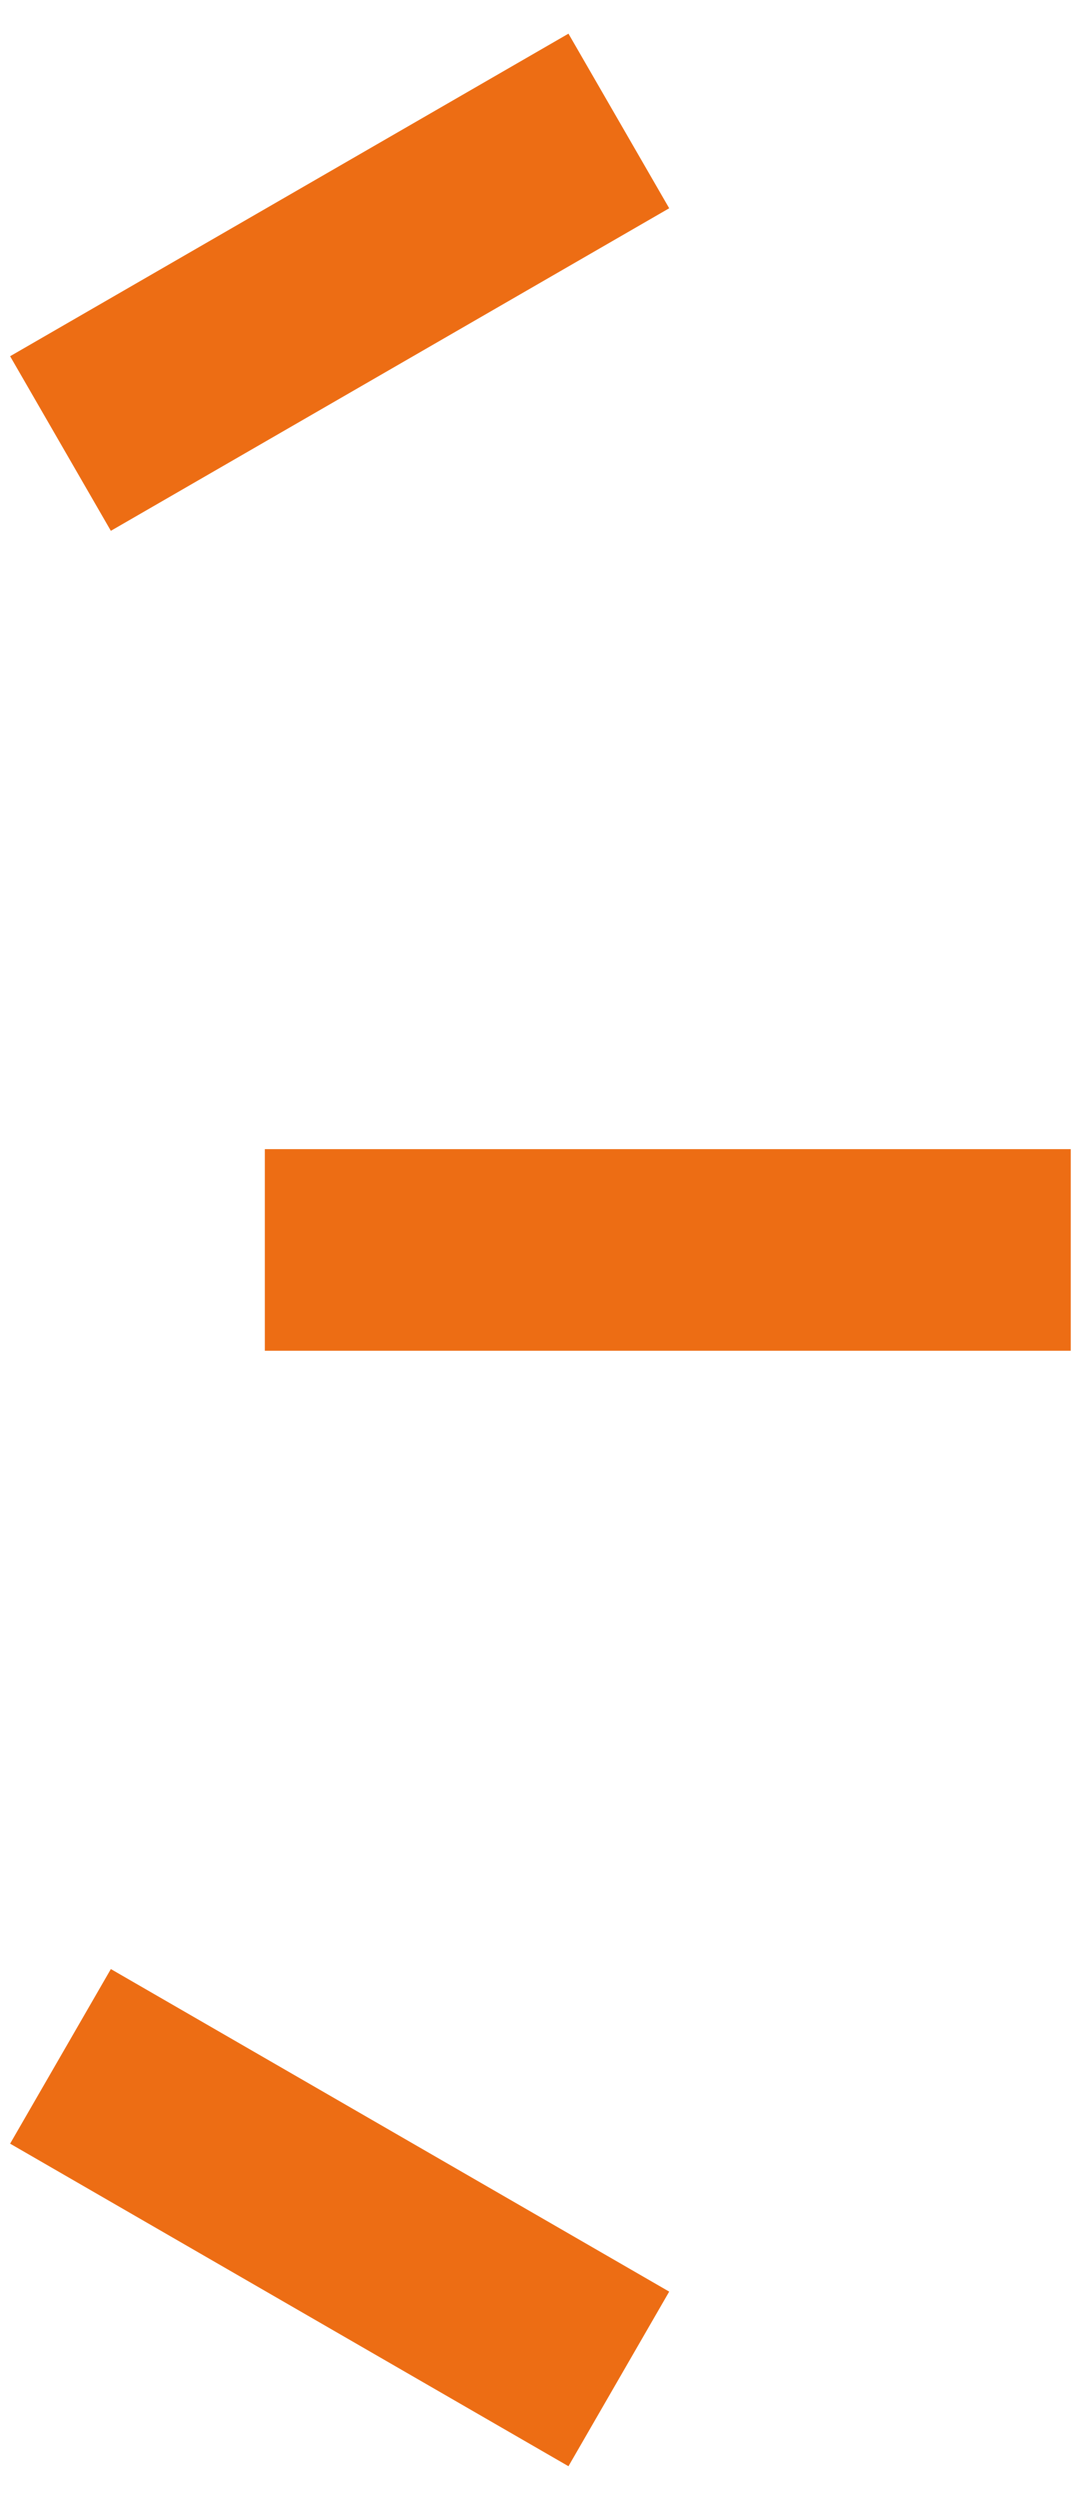 <svg width="27" height="62" viewBox="0 0 27 62" fill="none" xmlns="http://www.w3.org/2000/svg">
<path d="M15.357 3L1.501 11" stroke="#ED6D14" stroke-width="5"/>
<path d="M26.572 31H6.572" stroke="#ED6D14" stroke-width="5"/>
<path d="M15.357 59L1.501 51" stroke="#ED6D14" stroke-width="5"/>
</svg>
